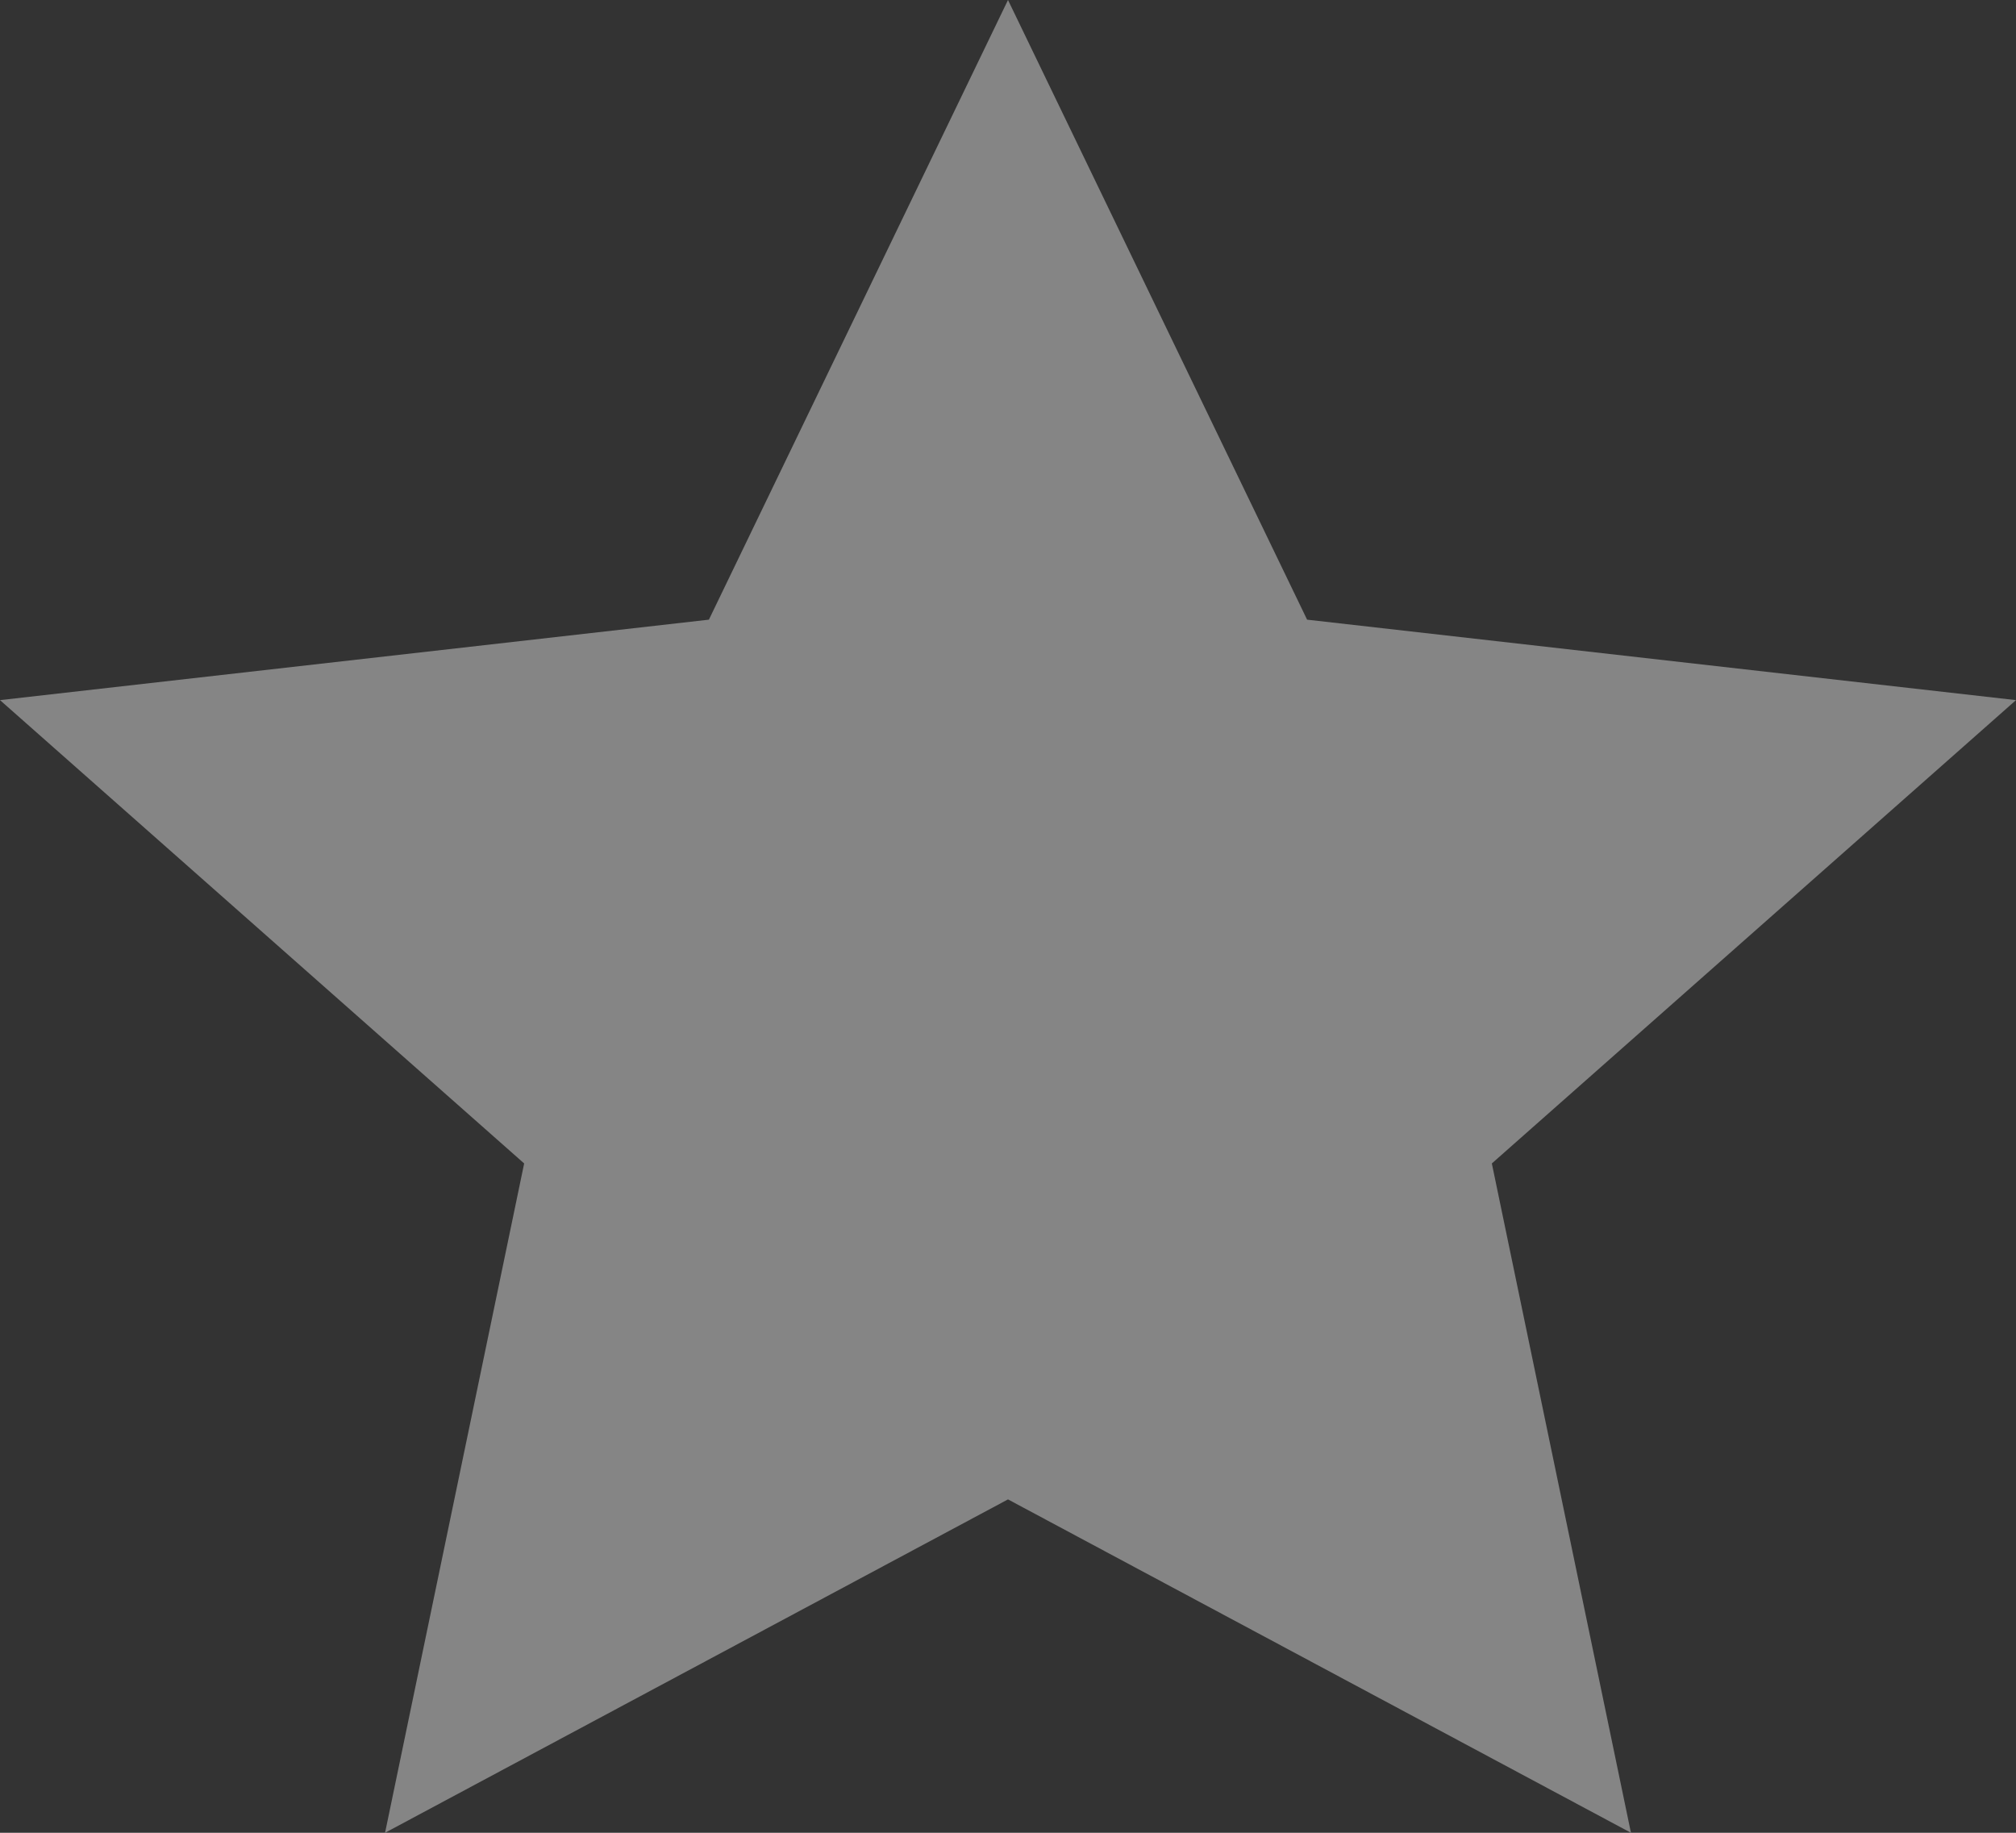 <svg xmlns="http://www.w3.org/2000/svg" width="11" height="10" viewBox="0 0 11 10" fill="none">
  <rect x="0" y="0" width="11" height="10" fill="#333333" stroke="none"/>
  <path d="M5.5 0L7.132 3.381L11 3.82L8.14 6.348L8.899 10L5.5 8.181L2.101 10L2.86 6.348L0 3.82L3.868 3.381L5.5 0Z" fill="white" fill-opacity="0.4"/>
</svg>